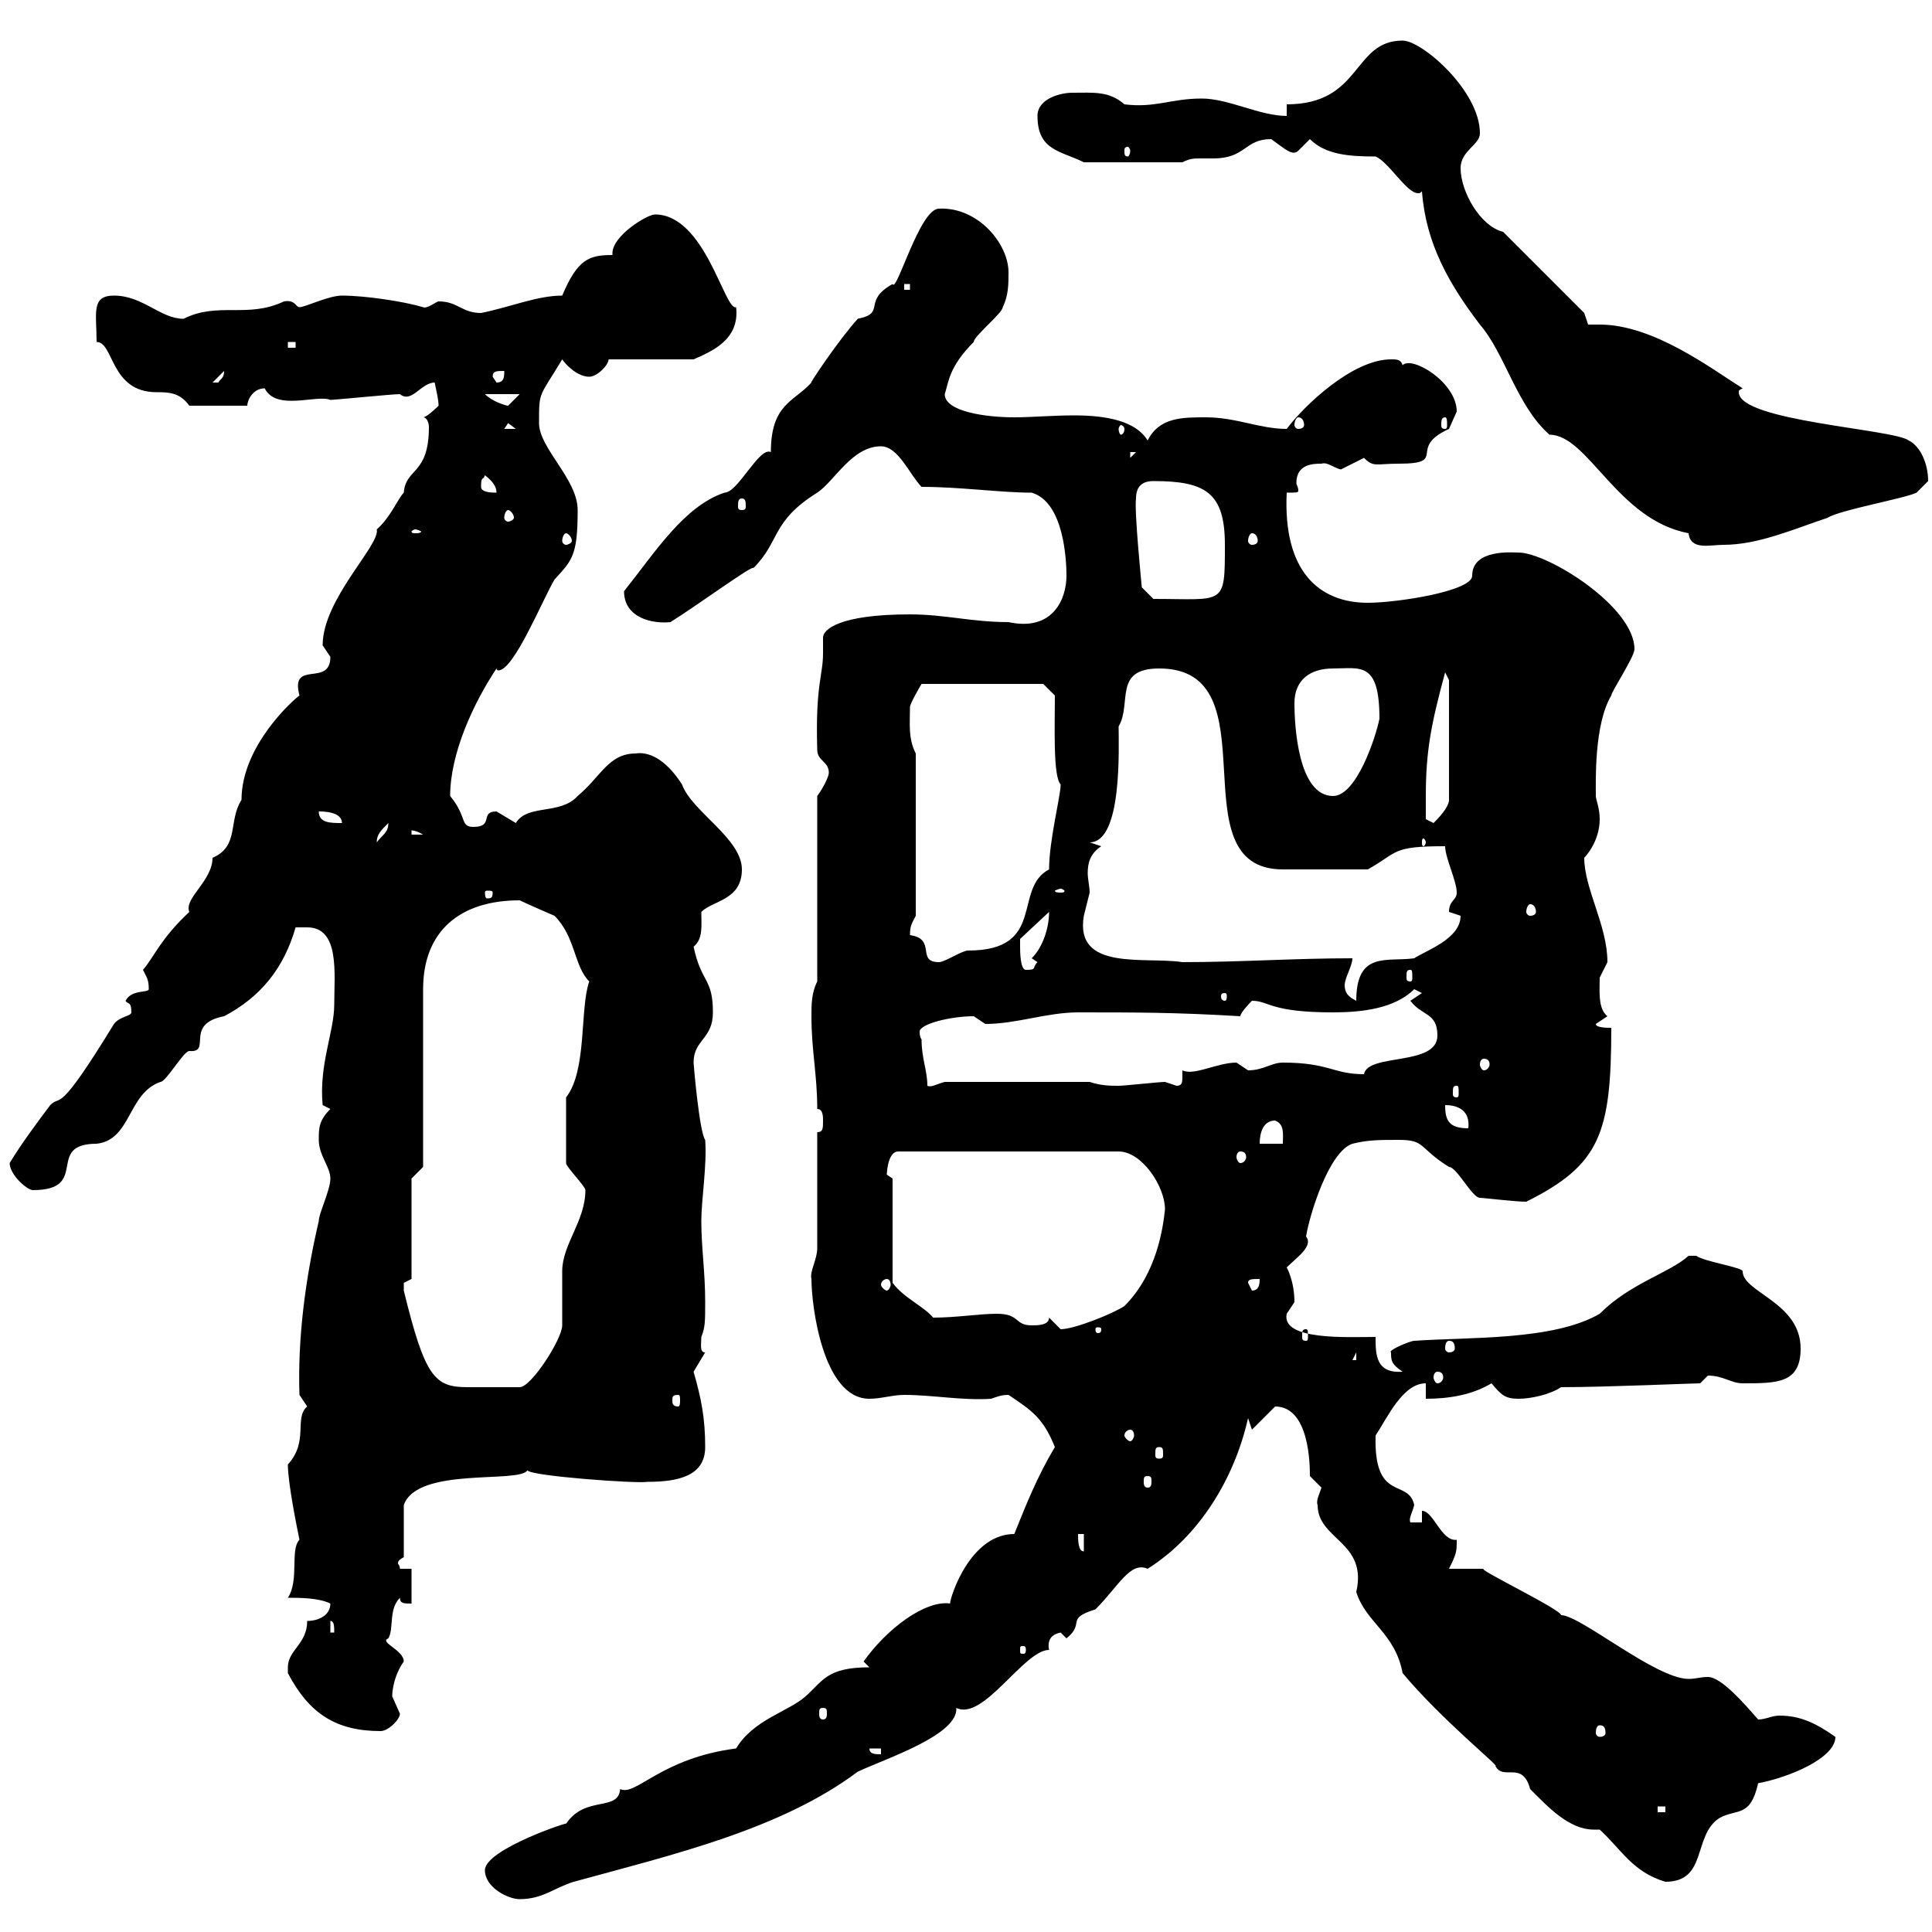 <svg xmlns="http://www.w3.org/2000/svg" xmlns:xlink="http://www.w3.org/1999/xlink" width="300" height="300"><path d="M75.30 290.40C75.30 293.10 78.90 294.90 80.70 294.90C84.30 294.90 86.10 293.10 89.10 292.20C104.40 288 121.20 284.10 133.20 275.10C137.70 273 148.80 269.40 148.50 265.20C152.70 267.30 159 256.20 162.90 256.20C162.60 254.70 163.20 253.80 164.70 253.50C164.70 253.50 165.60 254.40 165.60 254.40C168.60 252 165.30 251.40 170.10 249.90C173.70 246.30 175.50 242.40 178.20 243.60C186.30 238.50 191.70 229.50 193.80 220.20L194.40 222C195.60 220.80 197.40 219 198 218.40C203.40 218.40 203.40 227.70 203.40 229.20C203.40 229.20 205.20 231 205.20 231C204.90 231.90 204.30 233.10 204.60 233.70C204.60 239.10 212.40 239.40 210.60 247.20C212.10 252 216.60 253.50 217.80 259.80C223.80 267 233.10 274.50 232.20 274.20C233.40 276.60 236.40 273.30 237.60 277.80C240.30 280.50 243.60 284.10 247.50 284.10C247.80 284.10 248.10 284.10 248.40 284.10C251.70 287.10 253.50 290.70 258.60 292.20C265.20 292.20 262.80 285 267 282.30C269.70 280.80 271.80 282.30 273 276.90C277.80 276 285 273 285 269.70C282 267.60 279.60 266.40 276.30 266.40C275.10 266.40 274.20 267 273 267C270.90 264.60 267.30 260.40 265.20 260.40C264 260.40 263.40 260.70 262.20 260.70C257.10 260.70 245.40 250.80 242.40 250.80C242.40 249.90 229.20 243.60 230.40 243.60C229.80 243.60 226.20 243.60 225 243.60C226.20 241.20 226.20 240.90 226.20 239.10C223.80 239.40 222.60 234.60 220.80 234.60L220.80 236.40L219 236.40C218.70 235.80 219.30 234.90 219.60 233.70C218.70 229.50 213.30 233.40 213.60 222.90C215.40 220.20 217.80 214.80 221.40 214.80L221.40 217.20C225 217.20 228.60 216.60 231.60 214.80C233.10 216.60 233.70 217.20 235.80 217.20C237.60 217.20 240.60 216.60 242.40 215.40C249.30 215.40 262.80 214.80 264 214.80C264 214.80 265.20 213.60 265.20 213.60C267.60 213.60 268.80 214.80 270.60 214.80C276 214.80 279.60 214.80 279.60 209.40C279.60 202.20 270.60 200.70 270.60 197.40C270.60 196.80 264.60 195.90 263.40 195C263.40 195 263.40 195 262.20 195C259.20 197.70 253.20 199.20 248.40 204C241.20 208.20 228 207.60 219.60 208.20C219 208.20 215.40 209.70 216 210C216 211.20 216 211.80 217.80 213C213.60 213.30 213.60 210.30 213.60 207.60C209.40 207.60 198.90 208.20 199.80 204C199.80 204 201 202.20 201 202.20C201 198.90 199.80 196.80 199.80 196.80C201.30 195.30 204 193.50 202.80 192C203.40 188.40 206.40 178.80 210 177.60C212.40 177 214.20 177 217.20 177C221.40 177 220.20 178.20 225 181.20C226.20 181.20 228.60 186 229.80 186C230.40 186 235.20 186.60 237 186.60C248.40 180.90 250.20 176.10 250.20 159.60C249.60 159.60 247.80 159.60 247.80 159L249.60 157.80C248.10 156.60 248.40 153.90 248.40 151.80C248.40 151.80 249.60 149.40 249.60 149.40C249.60 143.70 246 138 246 133.20C246 133.20 248.40 130.80 248.40 127.20C248.40 125.40 247.80 124.20 247.80 123.60C247.80 121.50 247.50 112.50 250.20 108C250.20 107.40 253.80 102 253.80 100.80C253.80 94.20 240.30 85.80 235.80 85.80C234.90 85.80 228.60 85.20 228.60 89.40C228.60 91.80 216.90 93.60 212.40 93.60C204.90 93.60 199.20 88.80 199.80 76.50C201.30 76.50 201.60 76.50 201.60 76.20C201.60 75.60 201.30 75.30 201.30 75C201.30 72 204 72 205.20 72C206.10 71.70 207 72.60 208.20 72.90C208.20 72.90 211.80 71.10 211.80 71.10C213.30 72.60 213.60 72 217.20 72C225 72 218.40 69.60 225 66.60C225 66.60 226.20 63.90 226.20 63.90C226.20 59.40 219.30 55.20 217.80 56.70C217.50 55.80 216.90 55.80 216 55.80C210 55.80 202.50 63 199.80 66.60C195.60 66.60 192 64.80 187.20 64.80C183.60 64.80 180 64.80 178.20 68.40C176.40 65.40 171.90 64.50 166.80 64.50C163.50 64.50 160.20 64.80 157.50 64.80C153 64.80 146.70 63.90 146.70 61.20C147.30 59.40 147.30 57 151.20 53.10C151.20 52.20 155.70 48.60 155.70 47.70C156.60 45.90 156.60 44.10 156.60 42.30C156.60 37.80 151.80 32.10 145.80 32.40C142.80 32.40 139.20 45.60 138.60 44.10C133.80 46.80 137.70 48.60 133.20 49.50C130.20 52.80 125.40 60 126 59.40C123.30 62.40 119.70 62.70 119.70 70.20C117.90 69.30 114.60 76.50 112.50 76.50C106.20 78.60 101.70 85.80 96.90 91.80C96.90 96 101.40 96.90 104.10 96.60C108 94.20 117 87.60 117 88.20C121.20 84 119.70 81 126.90 76.50C129.60 74.70 132.30 69.30 136.80 69.30C139.50 69.30 141.30 73.80 143.10 75.60C149.10 75.60 155.40 76.50 160.20 76.50C165.30 78 165.60 87.30 165.60 89.40C165.60 93 163.50 98.10 156.60 96.60C150.90 96.60 146.70 95.40 141.30 95.40C130.20 95.40 127.80 97.80 127.80 99C127.80 99.90 127.80 100.50 127.80 101.40C127.80 105 126.60 106.20 126.90 116.40C126.90 118.20 128.70 118.20 128.70 120C128.70 120.60 127.80 122.40 126.90 123.60L126.90 152.40C126 154.20 126 156 126 157.80C126 163.20 126.90 166.80 126.90 172.20C127.80 172.20 127.80 173.40 127.80 174C127.80 175.20 127.80 175.80 126.90 175.80L126.90 193.80C126.90 195.60 125.70 197.40 126 198.60C126 202.80 127.80 217.20 135 217.20C136.80 217.20 138.60 216.60 140.40 216.60C144.90 216.60 149.40 217.50 153.90 217.20C154.80 216.90 155.40 216.60 156.60 216.60C160.20 219 162 220.20 163.80 224.70C161.10 229.20 159.30 233.70 157.50 238.20C150 238.20 147 249.90 147.60 249C143.70 248.40 137.70 252.90 134.10 258C134.10 258 135 258.90 135 258.90C128.40 258.90 127.80 261 125.10 263.40C122.40 265.80 117 267 114.30 271.50C102.60 273 98.70 279 96.30 277.80C96 281.40 90.90 278.70 87.90 283.20C89.10 282.60 75.30 287.10 75.30 290.40ZM257.40 280.50L258.60 280.50L258.60 281.40L257.40 281.40ZM135 271.50L136.80 271.50L136.80 272.40C135.90 272.40 135 272.40 135 271.50ZM44.70 258.90C44.70 258.90 44.70 259.80 44.70 259.80C48 266.10 52.20 268.80 59.10 268.80C60.30 268.80 62.10 267 62.10 266.10C62.10 266.10 60.90 263.40 60.90 263.40C60.90 262.50 61.20 260.10 62.70 258C62.70 256.20 58.80 255 60.30 254.40C61.20 252.90 60.30 249.90 62.10 248.10C62.10 249 62.70 249 63.90 249L63.90 243.60L62.10 243.60C62.10 243 61.80 243 61.80 242.70C61.80 242.40 62.10 242.10 62.70 241.80L62.70 233.70C64.80 227.70 80.70 230.40 81.90 228.30C82.20 229.20 99 230.40 100.50 230.10C105.30 230.10 109.50 229.20 109.50 224.70C109.50 220.20 108.90 217.20 107.70 213L109.50 210C108.60 210 108.90 208.80 108.90 207.60C109.50 206.10 109.50 205.20 109.50 202.20C109.50 197.40 108.90 193.80 108.90 189.60C108.90 186.30 109.80 180.90 109.50 177C108.60 175.80 107.70 165.30 107.70 165C107.70 161.40 110.70 161.40 110.70 157.20C110.70 151.80 108.90 152.70 107.70 147C109.20 145.80 108.90 143.70 108.90 141.60C110.70 139.80 115.20 139.80 115.20 135C115.20 130.20 107.40 126 105.90 121.80C103.20 117.60 100.50 116.70 98.70 117C94.50 117 93.30 120.60 89.70 123.60C87 126.60 81.90 124.80 80.10 127.80C80.10 127.80 77.10 126 77.10 126C74.40 126 76.80 128.40 73.50 128.40C71.40 128.40 72.60 126.90 69.90 123.60C69.90 117 73.50 109.20 77.10 103.80C77.10 103.80 77.10 104.10 77.40 104.10C79.80 104.10 84.30 93 86.10 90C88.80 87 89.70 86.40 89.70 79.20C89.70 74.40 83.70 69.60 83.70 65.70C83.70 60.60 83.70 61.80 87.30 55.80C87.90 56.70 89.70 58.50 91.50 58.50C92.70 58.50 94.50 56.70 94.50 55.80L107.70 55.80C110.40 54.60 114.90 52.80 114.30 47.70C112.50 48.30 109.50 33.30 101.70 33.30C100.50 33.30 95.10 36.60 95.10 39.30C95.10 39.30 95.10 39.60 95.10 39.60C91.50 39.60 89.70 40.20 87.30 45.90C83.40 45.90 79.20 47.70 74.70 48.60C71.70 48.60 71.10 46.80 68.10 46.80C67.80 46.80 66.30 48 65.70 47.70C62.70 46.80 56.70 45.90 53.10 45.90C51 45.90 47.40 47.70 46.50 47.70C45.90 47.70 45.90 46.50 44.10 46.80C38.40 49.50 33.90 46.80 28.50 49.50C24.90 49.50 22.20 45.90 17.70 45.90C14.10 45.90 15 48.60 15 53.10C17.70 53.10 17.10 60.90 24.30 60.90C26.10 60.90 27.90 60.90 29.40 63L38.40 63C38.40 62.10 39.30 60.30 41.10 60.30C42.90 63.90 49.20 61.20 51.30 62.10C51.90 62.10 60.90 61.20 62.10 61.20C63.90 62.70 65.40 59.40 67.50 59.40C67.80 60.90 68.10 62.10 68.10 63C68.10 63 66.30 64.80 65.70 64.80C66.30 64.80 66.60 65.70 66.60 66.30C66.60 73.80 63 72.60 62.70 76.50C61.80 77.40 60.60 80.40 58.50 82.20C59.10 84.60 50.10 93 50.10 100.20C50.10 100.20 51.30 102 51.30 102C51.30 106.80 45 102.30 46.50 108C45.60 108.60 37.50 115.80 37.50 124.20C35.40 127.50 37.20 131.40 33 133.20C33 136.80 28.50 139.50 29.40 141.60C24.90 145.80 24 148.50 22.20 150.60C22.80 151.80 23.10 152.10 23.10 153.60C23.10 154.20 20.40 153.60 19.50 155.40C19.80 156 20.40 155.40 20.40 157.20C20.40 157.80 18.60 157.80 17.70 159C8.70 173.70 9.60 169.80 7.80 171.60C6 174 3.30 177.60 1.50 180.60C1.50 182.40 4.20 184.80 5.10 184.80C14.10 184.80 6.90 177.60 15 177.60C20.40 177 19.80 169.80 24.90 168C25.80 168 28.50 163.20 29.40 163.20C33 163.50 28.50 159 34.80 157.80C40.50 154.80 44.10 150.30 45.90 144C45.90 144 46.50 144 47.70 144C52.80 144 51.90 151.20 51.90 156C51.90 160.20 49.50 165.30 50.10 171.60L51.30 172.20C49.50 174 49.50 175.20 49.50 177C49.50 179.40 51.30 181.20 51.30 183C51.30 184.80 49.50 188.40 49.50 189.60C47.40 198.60 46.20 207.90 46.50 216.60C46.50 216.60 47.70 218.40 47.70 218.40C45.60 220.20 48 223.80 44.70 227.40C44.70 230.40 46.20 237.60 46.50 239.10C45 240.60 46.50 245.40 44.70 248.10C46.50 248.10 49.50 248.10 51.30 249C51.30 250.80 49.50 251.70 47.70 251.70C47.70 255.30 44.70 256.20 44.70 258.90ZM248.40 267.90C249 267.90 249.30 268.20 249.30 269.10C249.30 269.40 249 269.70 248.40 269.70C248.10 269.70 247.80 269.40 247.80 269.10C247.80 268.20 248.10 267.90 248.40 267.90ZM127.80 265.20C128.40 265.20 128.40 265.50 128.40 266.10C128.40 266.40 128.40 267 127.80 267C127.20 267 127.20 266.40 127.20 266.10C127.20 265.50 127.20 265.20 127.80 265.20ZM159.30 256.20C159.30 256.80 159 256.80 159 256.80C158.40 256.80 158.40 256.80 158.40 256.20C158.40 255.60 158.40 255.60 159 255.60C159 255.60 159.30 255.60 159.30 256.20ZM51.30 251.70C51.90 251.70 51.90 252.60 51.90 253.50L51.30 253.50ZM167.40 238.20L168.30 238.20L168.30 240.90C167.40 240.90 167.40 239.10 167.40 238.20ZM178.20 229.20C178.80 229.20 178.80 229.50 178.80 230.10C178.80 230.40 178.80 231 178.20 231C177.60 231 177.60 230.40 177.60 230.10C177.60 229.50 177.60 229.20 178.20 229.20ZM180 224.70C180.60 224.70 180.60 225 180.60 225.90C180.60 226.20 180.60 226.50 180 226.50C179.40 226.50 179.40 226.20 179.40 225.90C179.40 225 179.40 224.70 180 224.70ZM175.50 222C175.80 222 176.10 222.30 176.10 222.90C176.10 223.20 175.80 223.80 175.50 223.80C175.20 223.80 174.60 223.20 174.60 222.90C174.60 222.30 175.20 222 175.50 222ZM105.30 216.60C105.60 216.60 105.60 216.90 105.60 217.50C105.60 217.80 105.60 218.40 105.30 218.40C104.40 218.40 104.40 217.80 104.40 217.50C104.40 216.90 104.40 216.60 105.30 216.60ZM62.70 199.20C62.70 199.20 63.90 198.60 63.90 198.60L63.90 183L65.70 181.20L65.70 153.60C65.70 144.60 71.40 139.80 80.70 139.80C81.90 140.40 86.10 142.20 86.10 142.20C89.40 145.50 89.10 150 91.50 152.40C90 156.60 91.20 166.20 87.90 170.40C87.90 177.90 87.90 179.10 87.90 180.60C87.90 181.20 90.90 184.20 90.90 184.80C90.90 189.60 87.30 193.20 87.30 197.40C87.30 198.60 87.30 204.60 87.30 205.80C87.30 207.90 82.50 215.40 80.70 215.40C77.40 215.40 74.40 215.40 72.60 215.40C67.50 215.40 66 213.90 62.70 200.40C62.70 200.40 62.70 200.40 62.70 199.20ZM223.20 213C223.80 213 224.10 213.30 224.10 213.90C224.10 214.20 223.80 214.80 223.20 214.80C222.90 214.80 222.60 214.20 222.60 213.90C222.60 213.30 222.90 213 223.20 213ZM210.60 210L210.60 211.20L210 211.20ZM225 208.20C225.60 208.20 225.90 208.50 225.90 209.40C225.90 209.70 225.60 210 225 210C224.70 210 224.40 209.70 224.40 209.40C224.40 208.50 224.70 208.20 225 208.20ZM202.80 206.40C203.10 206.40 203.10 206.70 203.10 207.60C203.10 207.90 203.10 208.20 202.80 208.20C202.20 208.20 202.20 207.90 202.20 207.60C202.20 206.70 202.20 206.40 202.80 206.40ZM162.90 204.60C162.90 205.80 161.10 205.80 160.20 205.80C157.50 205.80 158.40 204 154.80 204C152.10 204 148.50 204.60 144.90 204.60C143.40 202.80 140.40 201.60 138.60 199.20L138.60 183C138.60 183 137.70 182.40 137.70 182.40C137.70 182.70 137.70 178.80 139.50 178.80L173.70 178.80C177.30 178.80 180.90 184.20 180.90 187.80C180.60 190.50 179.70 197.70 174.60 202.80C172.80 204 166.80 206.40 164.70 206.40C164.70 206.40 162.90 204.60 162.90 204.60ZM171 206.40C171 207 170.70 207 170.40 207C170.40 207 170.10 207 170.10 206.40C170.10 206.10 170.40 206.10 170.40 206.10C170.70 206.10 171 206.10 171 206.40ZM193.80 199.20C193.80 198.60 194.40 198.60 195.60 198.60C195.60 199.20 195.60 200.40 194.40 200.40ZM137.70 198.60C138 198.60 138.30 198.90 138.30 199.50C138.30 199.80 138 200.40 137.70 200.40C137.40 200.40 136.80 199.80 136.80 199.50C136.80 198.90 137.40 198.60 137.70 198.60ZM192.60 178.80C193.20 178.80 193.50 179.10 193.50 179.70C193.50 180 193.20 180.60 192.60 180.60C192.30 180.60 192 180 192 179.70C192 179.10 192.30 178.80 192.60 178.80ZM198 174C199.50 174.60 199.20 176.10 199.20 177.60L195.60 177.60C195.60 175.80 196.20 174 198 174ZM224.40 171.60C226.50 171.60 228.30 172.50 228 175.20C225 175.20 224.40 174 224.40 171.60ZM226.20 168.60C226.50 168.60 226.50 168.90 226.50 169.80C226.50 170.10 226.50 170.40 226.20 170.40C225.60 170.40 225.60 170.10 225.60 169.80C225.60 168.90 225.60 168.60 226.20 168.60ZM143.10 161.40C143.10 161.40 142.80 161.10 142.80 160.20C142.80 159 147.60 157.80 151.20 157.80C151.20 157.80 153 159 153 159C157.80 159 162.60 157.20 167.40 157.20C176.40 157.20 182.70 157.20 192.60 157.80C192.60 157.20 194.40 155.40 194.40 155.40C197.10 155.40 197.10 157.20 207 157.20C211.50 157.20 216.60 156.60 219.60 153.60L220.80 154.20L219 155.40C220.80 157.80 223.20 157.20 223.20 160.80C223.20 165.60 212.40 163.50 211.80 166.80C207 166.80 206.40 165 199.20 165C197.40 165 196.20 166.20 193.80 166.20C193.80 166.20 192 165 192 165C189 165 185.40 167.10 183.60 166.20C183.60 166.20 183.60 166.80 183.60 167.10C183.60 168 183.60 168.60 182.70 168.60C182.70 168.60 180.90 168 180.90 168C180 168 174.60 168.60 173.70 168.60C172.50 168.60 171 168.60 169.20 168L146.70 168C145.50 168.30 144.60 168.90 144 168.60C144 166.20 143.10 164.40 143.10 161.40ZM230.40 164.40C231 164.40 231.30 164.70 231.30 165.30C231.30 165.60 231 166.20 230.40 166.20C230.10 166.20 229.80 165.60 229.80 165.30C229.80 164.70 230.10 164.40 230.40 164.40ZM190.20 154.20C190.50 154.20 190.50 154.50 190.50 154.80C190.50 154.80 190.50 155.40 190.20 155.40C189.60 155.40 189.60 154.80 189.60 154.80C189.60 154.50 189.60 154.20 190.20 154.20ZM210 148.80C201 148.80 192.60 149.40 183.60 149.40C177.90 148.50 166.80 150.90 168.30 142.20C168.30 142.20 169.20 138.60 169.20 138.60C169.20 137.70 168.90 136.50 168.90 135.60C168.90 134.10 169.20 132.60 171 131.40C171 131.40 169.20 130.80 169.20 130.80C174.30 130.80 173.70 116.10 173.70 112.80C175.80 109.20 172.80 103.80 180 103.80C198 103.80 182.40 135 199.20 135L212.40 135C217.20 132.30 216 131.40 224.40 131.40C224.40 133.20 226.20 136.80 226.20 138.60C226.20 139.80 225 139.80 225 141.60C225 141.60 226.80 142.20 226.80 142.20C226.80 145.80 221.40 147.60 219.60 148.80C215.40 149.40 210.60 147.60 210.60 155.40C209.40 154.80 208.80 154.20 208.80 153C208.80 151.80 210 150 210 148.80ZM219 150.60C219.30 150.60 219.30 150.90 219.30 151.80C219.30 152.10 219.30 152.40 219 152.40C218.40 152.40 218.40 152.10 218.40 151.80C218.40 150.90 218.40 150.60 219 150.60ZM158.40 147C158.40 147 158.40 145.80 158.40 145.80L162.90 141.60C162.90 144 162 147 160.20 148.80L161.10 149.40C160.20 150.30 161.10 150.60 159.30 150.60C158.40 150.60 158.40 147.60 158.40 147ZM141.30 145.20C141.30 143.70 141.60 143.40 142.20 142.20L142.20 117C141 114.60 141.30 112.50 141.30 109.80C141.30 109.20 143.10 106.20 143.10 106.20L162 106.20L163.80 108C163.80 112.80 163.50 120.60 164.70 121.80C164.70 123.60 162.90 130.50 162.90 135C157.20 138 162.60 147.60 150.30 147.60C149.40 147.60 146.70 149.40 145.80 149.40C142.20 149.40 145.50 145.80 141.30 145.20ZM237.60 140.40C238.20 140.40 238.50 141 238.50 141.60C238.50 141.90 238.20 142.20 237.60 142.20C237.30 142.20 237 141.90 237 141.60C237 141 237.30 140.40 237.60 140.40ZM76.50 138.60C76.50 139.50 76.20 139.50 75.60 139.50C75.60 139.50 75.30 139.50 75.30 138.60C75.30 138.30 75.60 138.30 75.60 138.30C76.20 138.30 76.50 138.30 76.50 138.60ZM164.70 138C165 138 165.30 138.30 165.30 138.30C165.30 138.60 165 138.60 164.70 138.60C164.40 138.60 163.80 138.60 163.80 138.30C163.80 138.30 164.40 138 164.70 138ZM60.30 127.80C60.30 129.30 59.40 129.60 58.50 130.80C58.50 129.60 59.10 129 60.30 127.80ZM221.40 130.80C221.40 131.10 221.10 131.40 221.10 131.40C220.80 131.40 220.80 131.10 220.80 130.80C220.80 130.50 220.80 130.20 221.10 130.20C221.10 130.20 221.40 130.50 221.40 130.80ZM63.90 129C63.60 129 64.20 128.70 65.70 129.60L63.90 129.60ZM49.50 126C50.10 126 53.10 126 53.10 127.80C51.30 127.80 49.50 127.80 49.50 126ZM221.40 123.60C221.40 116.40 222.30 112.20 224.40 104.40L225 105.60L225 124.20C225 125.40 223.20 127.20 222.60 127.80L221.40 127.20C221.40 127.20 221.40 124.20 221.40 123.60ZM201 109.20C201 105.60 203.40 103.80 207 103.80C211.20 103.80 214.20 102.60 214.20 111.60C213.60 114.60 210.60 123.60 207 123.60C201.60 123.60 201 112.80 201 109.20ZM176.40 77.40C176.40 75.60 177.30 74.70 179.10 74.70C187.20 74.70 190.20 76.50 190.20 84.60C190.20 94.20 190.20 93 179.10 93L177.30 91.20C177.30 91.20 176.10 79.20 176.40 77.40ZM220.80 29.70C221.40 37.80 225 44.10 229.80 50.40C233.70 54.90 235.50 63 240.60 67.50C246.60 67.50 251.10 80.70 262.20 82.80C262.50 85.50 265.50 84.60 267.60 84.60C273 84.60 278.40 82.20 283.80 80.40C285.60 79.20 295.80 77.40 297.60 76.50C297.60 76.50 299.40 74.70 299.40 74.70C299.40 72 298.20 69.30 296.40 68.40C294 66.60 270 65.40 270 60.90C270 60.60 270 60.60 270.60 60.30C265.80 57.30 256.80 50.40 248.40 50.40C248.10 50.40 247.50 50.40 246.60 50.40L246 48.60L233.40 36C229.80 35.10 226.80 29.70 226.80 26.10C226.80 23.40 229.80 22.50 229.80 20.70C229.80 14.10 220.80 6.30 217.80 6.30C210 6.30 211.50 16.20 199.80 16.20L199.80 18C195.60 18 190.80 15.30 186.60 15.30C181.80 15.30 179.40 16.80 174.60 16.20C172.20 14.10 169.80 14.40 166.50 14.40C164.70 14.40 161.10 15.30 161.10 18C161.10 23.40 164.70 23.40 168.30 25.20L183.60 25.20C184.80 24.60 185.40 24.60 186.30 24.60C186.90 24.60 187.80 24.60 188.40 24.60C193.50 24.60 193.20 21.60 197.40 21.60C199.50 23.10 200.70 24.30 201.60 23.40C201.60 23.40 203.40 21.60 203.40 21.60C205.80 24 209.40 24.30 213.60 24.30C215.70 25.20 218.40 30 220.20 30C220.50 30 220.50 30 220.80 29.70ZM87.90 82.80C88.20 82.80 88.80 83.40 88.80 84C88.80 84.30 88.20 84.60 87.90 84.60C87.60 84.60 87.30 84.30 87.30 84C87.30 83.40 87.60 82.80 87.90 82.80ZM194.40 82.80C195 82.80 195.30 83.40 195.30 84C195.30 84.30 195 84.60 194.40 84.60C194.10 84.60 193.80 84.30 193.80 84C193.80 83.40 194.10 82.80 194.40 82.80ZM64.50 82.20C64.80 82.20 65.40 82.50 65.40 82.50C65.40 82.80 64.80 82.80 64.50 82.80C64.20 82.80 63.90 82.80 63.90 82.50C63.90 82.50 64.20 82.20 64.50 82.20ZM78.90 79.20C79.20 79.20 79.80 79.80 79.80 80.40C79.80 80.70 79.20 81 78.90 81C78.60 81 78.30 80.70 78.30 80.40C78.30 79.80 78.60 79.20 78.90 79.20ZM115.20 77.40C115.80 77.40 115.80 78 115.80 78.60C115.80 78.90 115.80 79.20 115.20 79.20C114.60 79.20 114.60 78.90 114.60 78.60C114.60 78 114.60 77.40 115.20 77.40ZM74.70 75.60C74.70 73.80 75 74.70 75.30 73.80C76.50 74.70 77.10 75.60 77.10 76.50C76.50 76.50 74.70 76.50 74.70 75.60ZM175.50 70.20L176.40 70.20L175.50 71.10ZM78.90 65.70L80.10 66.60L78.30 66.60ZM174.60 66.60C174.60 67.20 174.30 67.50 174 67.50C174 67.50 173.70 67.20 173.70 66.60C173.70 66.30 174 66 174 66C174.30 66 174.60 66.30 174.60 66.60ZM201.60 64.80C202.20 64.80 202.50 65.40 202.50 66C202.50 66.30 202.20 66.60 201.60 66.60C201.30 66.60 201 66.30 201 66C201 65.40 201.30 64.80 201.60 64.80ZM224.40 64.80C224.70 64.80 224.70 65.40 224.70 66C224.70 66.30 224.70 66.60 224.40 66.60C223.80 66.60 223.80 66.30 223.80 66C223.80 65.40 223.80 64.80 224.40 64.80ZM75.30 61.20L80.70 61.20C80.70 61.20 78.90 63 78.90 63C78.60 63 76.50 62.40 75.30 61.20ZM34.80 57.60C34.80 58.80 34.20 58.80 33.90 59.40C33 59.40 33 59.40 33 59.40ZM76.50 58.50C76.50 57.60 77.10 57.60 78.30 57.60C78.30 58.50 78.30 59.40 77.10 59.40ZM44.70 53.10L45.90 53.10L45.90 54L44.70 54ZM140.40 44.10L141.30 44.10L141.30 45L140.40 45ZM175.50 23.40C175.50 24 175.20 24.30 175.20 24.30C174.60 24.30 174.60 24 174.60 23.40C174.60 23.10 174.60 22.80 175.20 22.80C175.20 22.80 175.50 23.10 175.50 23.40Z"/></svg>